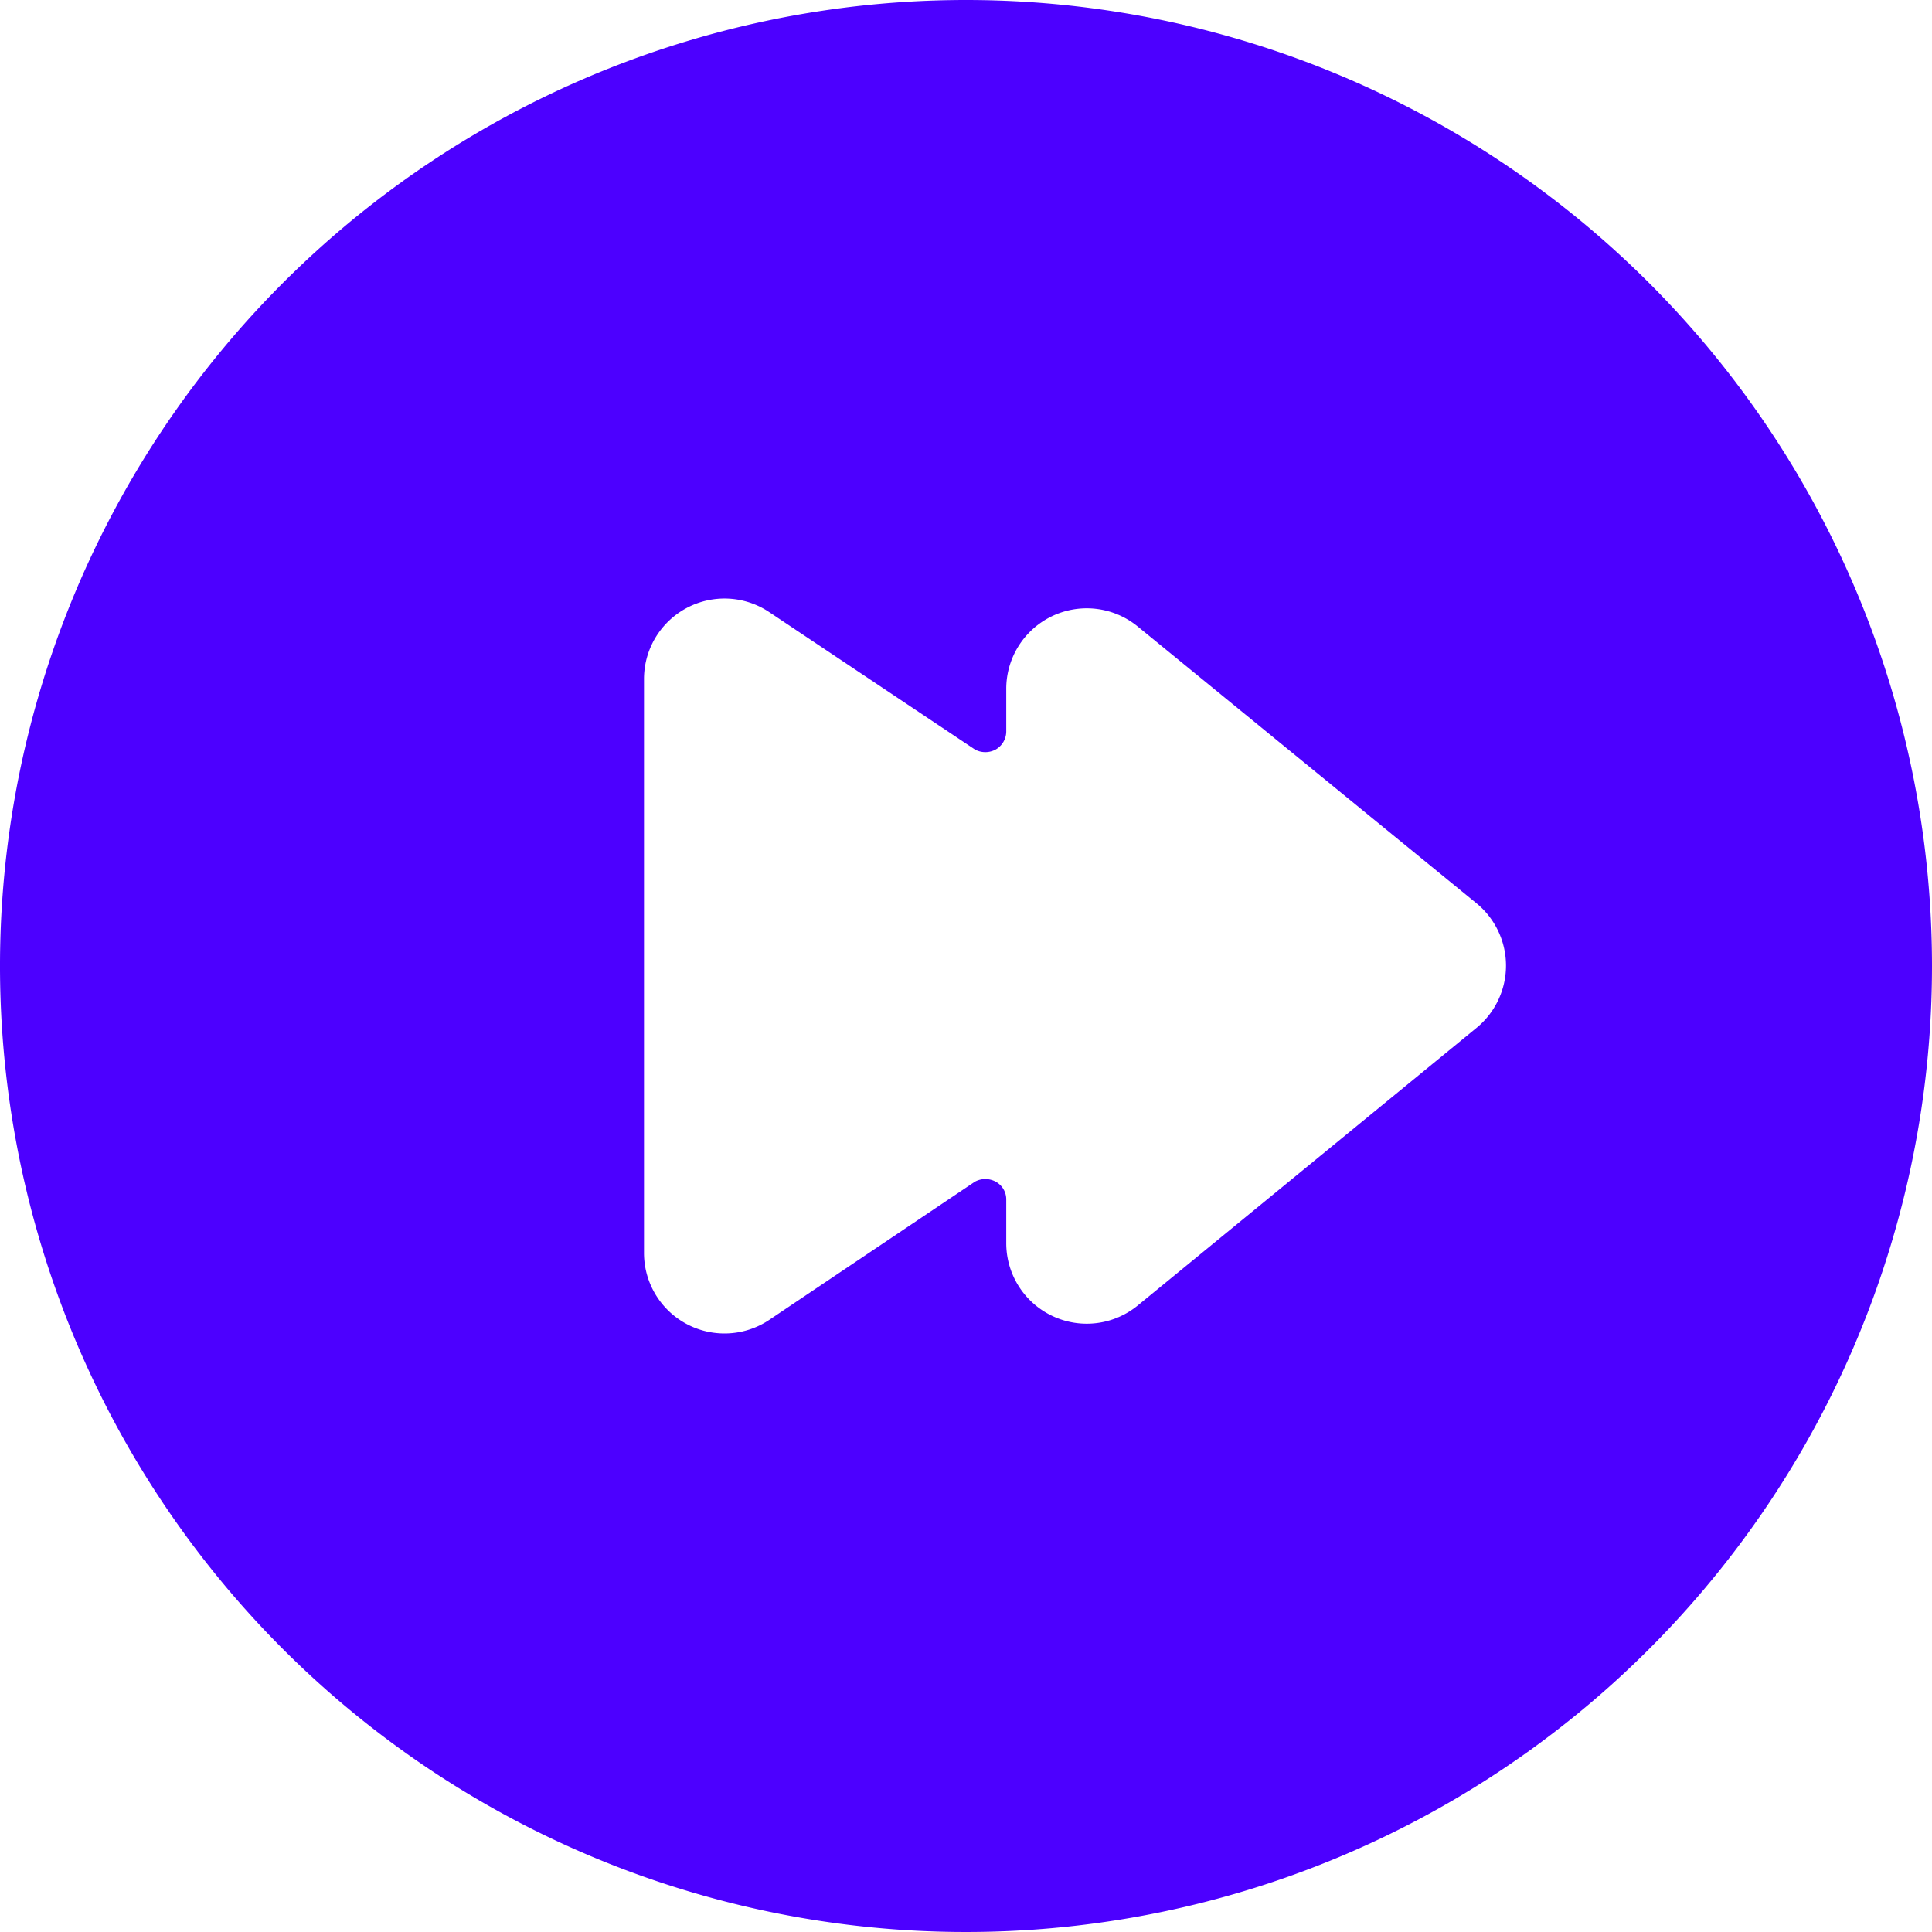 <svg xmlns="http://www.w3.org/2000/svg" viewBox="0 0 24 24" id="Button-Fast-Forward-1--Streamline-Ultimate.svg" height="24" width="24"><desc>Button Fast Forward 1 Streamline Icon: http://streamlinehq.com</desc><path d="M12 0a12 12 0 1 0 12 12A12 12 0 0 0 12 0Zm6.34 12.77 -4.21 3.45a1 1 0 0 1 -1.63 -0.78v-0.54a0.25 0.25 0 0 0 -0.13 -0.22 0.27 0.27 0 0 0 -0.26 0L9.55 16.4A1 1 0 0 1 8 15.56V8.43a1 1 0 0 1 1.55 -0.83l2.56 1.71a0.27 0.27 0 0 0 0.26 0 0.26 0.26 0 0 0 0.13 -0.22v-0.54a1 1 0 0 1 1.63 -0.77l4.21 3.44a1 1 0 0 1 0 1.55Z" fill="#4c00ff" stroke-width="1"></path></svg>